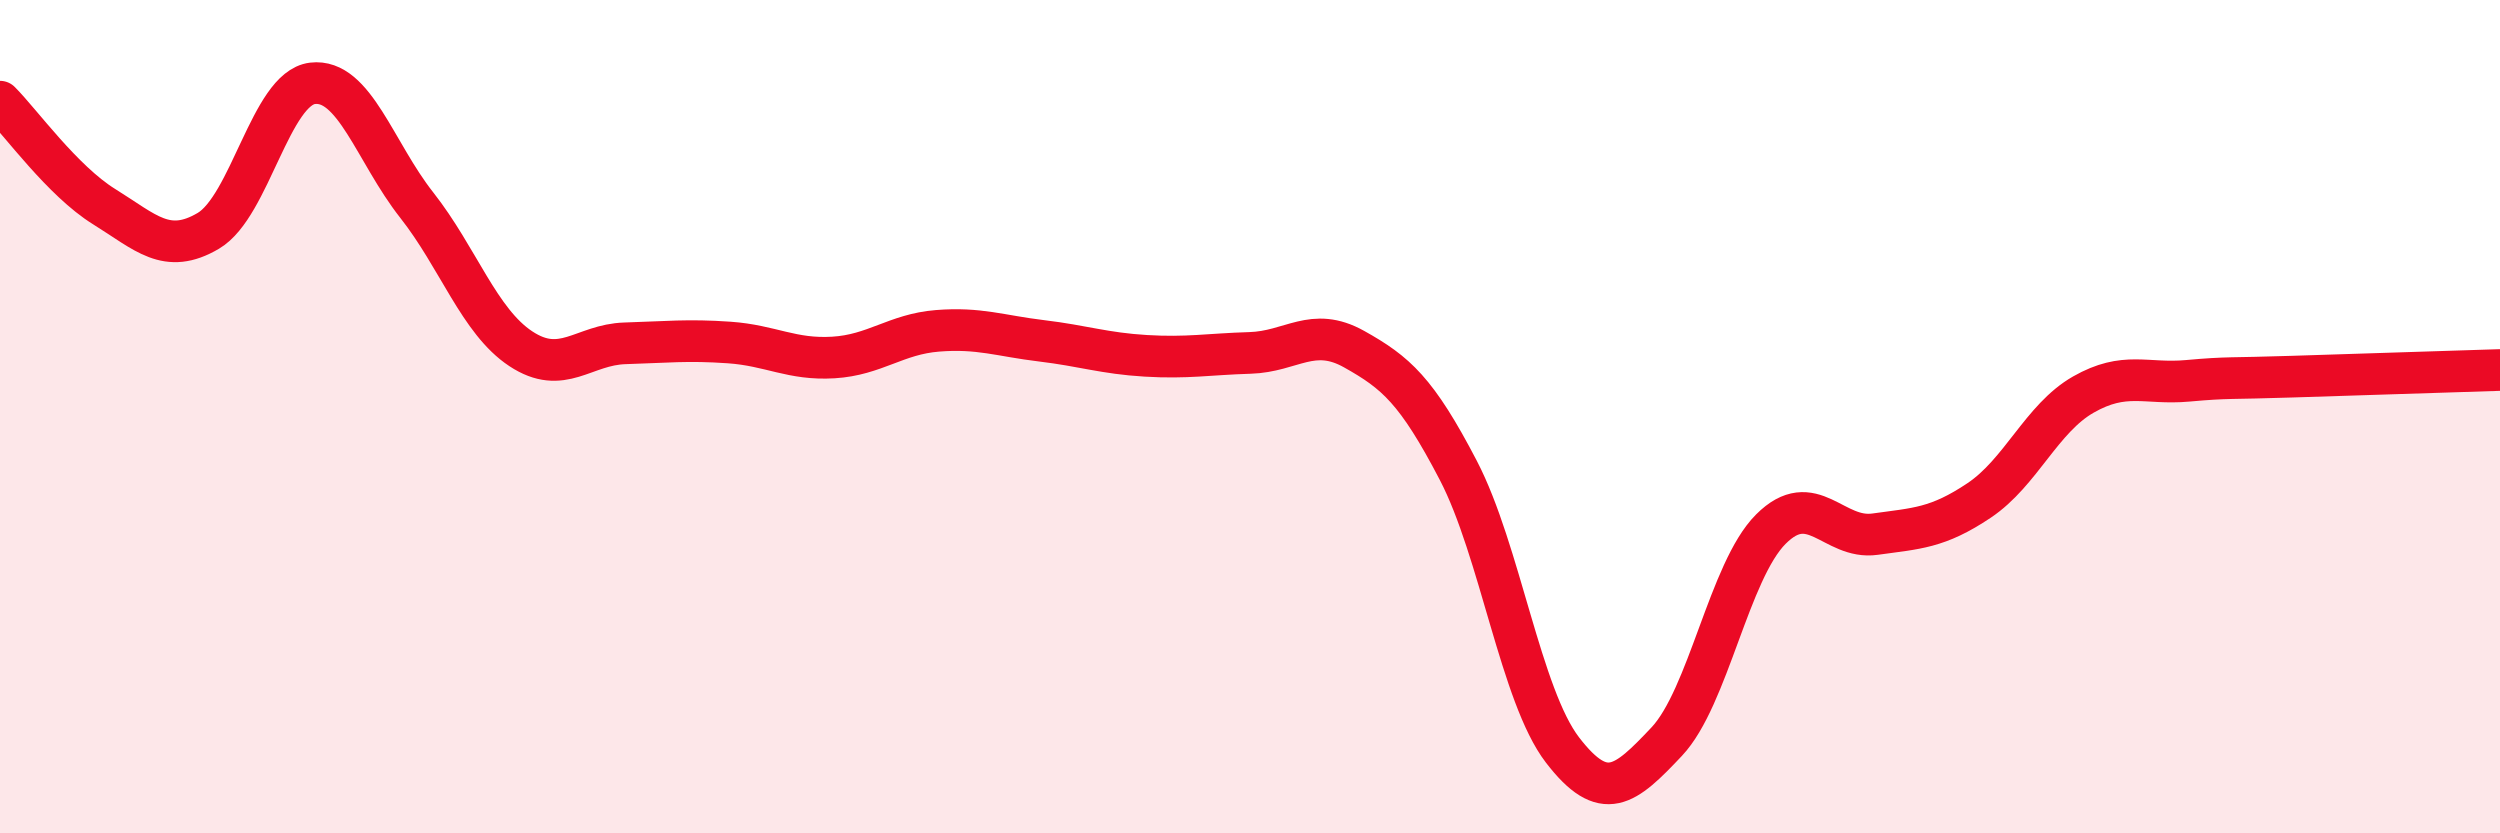 
    <svg width="60" height="20" viewBox="0 0 60 20" xmlns="http://www.w3.org/2000/svg">
      <path
        d="M 0,2.44 C 0.5,2.94 1.5,4.34 2.5,4.96 C 3.5,5.58 4,6.13 5,5.54 C 6,4.95 6.5,2.12 7.5,2 C 8.5,1.88 9,3.65 10,4.92 C 11,6.19 11.5,7.71 12.5,8.37 C 13.5,9.03 14,8.27 15,8.24 C 16,8.21 16.5,8.15 17.5,8.22 C 18.5,8.29 19,8.64 20,8.58 C 21,8.52 21.5,8.02 22.5,7.94 C 23.5,7.86 24,8.06 25,8.18 C 26,8.3 26.5,8.48 27.5,8.54 C 28.5,8.6 29,8.5 30,8.47 C 31,8.44 31.5,7.82 32.5,8.38 C 33.5,8.94 34,9.37 35,11.29 C 36,13.21 36.5,16.7 37.5,18 C 38.5,19.3 39,18.86 40,17.8 C 41,16.74 41.5,13.7 42.5,12.7 C 43.5,11.7 44,12.96 45,12.82 C 46,12.68 46.5,12.68 47.5,12.01 C 48.5,11.34 49,10.04 50,9.47 C 51,8.9 51.5,9.23 52.5,9.14 C 53.5,9.05 53.5,9.09 55,9.04 C 56.5,8.99 59,8.91 60,8.88L60 20L0 20Z"
        fill="#EB0A25"
        opacity="0.1"
        stroke-linecap="round"
        stroke-linejoin="round"
      />
      <path
        d="M 0,2.44 C 0.5,2.94 1.5,4.34 2.5,4.96 C 3.5,5.58 4,6.13 5,5.54 C 6,4.95 6.5,2.12 7.5,2 C 8.5,1.88 9,3.65 10,4.92 C 11,6.19 11.5,7.71 12.5,8.37 C 13.5,9.03 14,8.27 15,8.24 C 16,8.21 16.5,8.15 17.5,8.22 C 18.5,8.29 19,8.64 20,8.58 C 21,8.52 21.5,8.02 22.5,7.94 C 23.5,7.86 24,8.06 25,8.18 C 26,8.3 26.5,8.48 27.5,8.54 C 28.5,8.6 29,8.5 30,8.47 C 31,8.44 31.5,7.82 32.5,8.38 C 33.5,8.94 34,9.37 35,11.29 C 36,13.21 36.5,16.7 37.5,18 C 38.5,19.3 39,18.86 40,17.8 C 41,16.74 41.5,13.7 42.5,12.7 C 43.5,11.7 44,12.96 45,12.82 C 46,12.68 46.5,12.68 47.5,12.01 C 48.5,11.34 49,10.04 50,9.47 C 51,8.9 51.5,9.23 52.5,9.14 C 53.5,9.05 53.5,9.09 55,9.04 C 56.5,8.99 59,8.91 60,8.88"
        stroke="#EB0A25"
        stroke-width="1"
        fill="none"
        stroke-linecap="round"
        stroke-linejoin="round"
      />
    </svg>
  